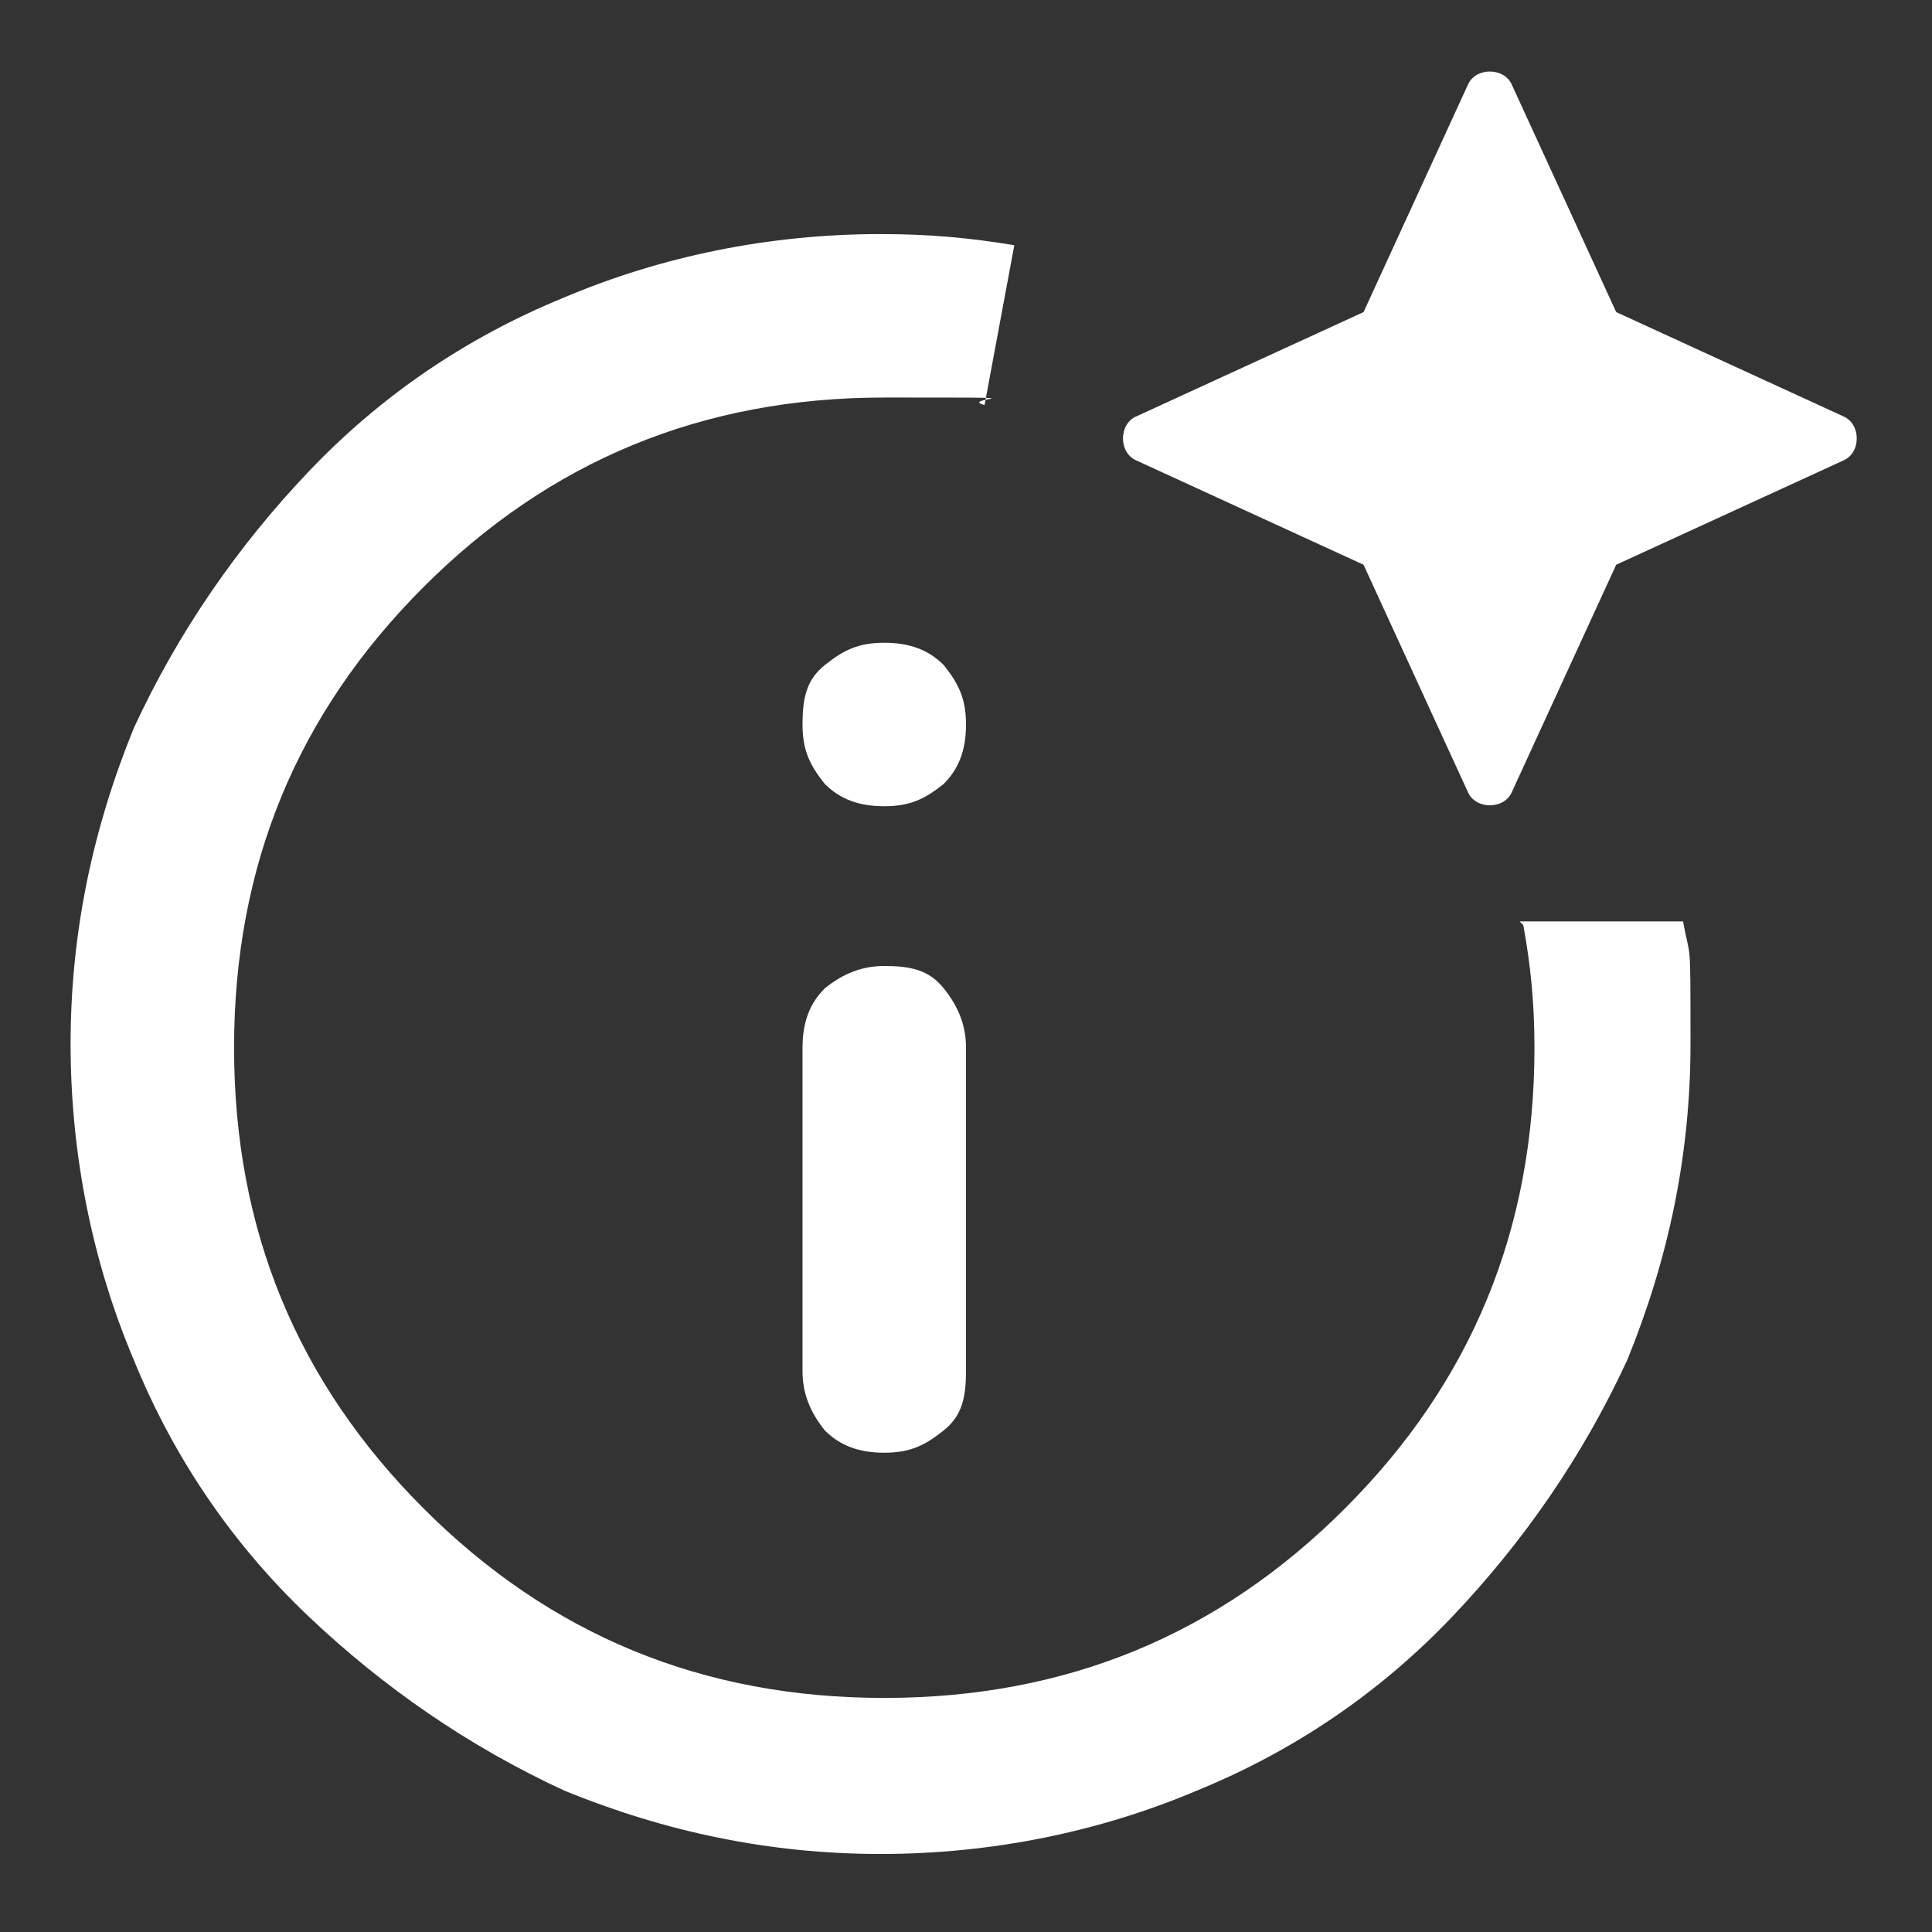 <svg id="a" xmlns="http://www.w3.org/2000/svg" width="52" height="52" viewBox="0 0 52 52"><rect x="0" y="0" width="52" height="52" fill="#333333" stroke="none"/><path d="M25.4,17.9c-.4-.4-.9-.6-1.6-.6s-1.1.2-1.6.6-.6.9-.6,1.6.2,1.1.6,1.6c.4.4.9.6,1.6.6s1.1-.2,1.6-.6c.4-.4.6-.9.6-1.6s-.2-1.1-.6-1.6Z" fill="#fff"/><path d="M41,24.9c.2,1.1.3,2.1.3,3.3,0,4.9-1.7,9-5.1,12.4-3.4,3.4-7.5,5.1-12.4,5.1s-9-1.7-12.4-5.1-5.1-7.5-5.1-12.4,1.7-9,5.1-12.4,7.5-5.1,12.4-5.1,1.9,0,2.7.2l.8-4.3c-1.2-.2-2.3-.3-3.6-.3-3,0-5.9.6-8.5,1.7-2.7,1.1-5,2.7-6.9,4.7s-3.5,4.3-4.7,6.9c-1.1,2.7-1.7,5.5-1.7,8.5s.6,5.9,1.7,8.5c1.1,2.7,2.7,5,4.7,6.9s4.3,3.5,6.9,4.7c2.7,1.1,5.5,1.7,8.5,1.7s5.9-.6,8.5-1.7c2.7-1.1,5-2.7,6.9-4.7s3.5-4.3,4.7-6.9c1.1-2.7,1.7-5.5,1.7-8.5s0-2.2-.2-3.3h-4.4l.1.1Z" fill="#fff"/><path d="M23.8,26c-.6,0-1.1.2-1.6.6-.4.4-.6.9-.6,1.6v8.7c0,.6.2,1.1.6,1.6.4.4.9.6,1.6.6s1.1-.2,1.6-.6.6-.9.6-1.6v-8.7c0-.6-.2-1.1-.6-1.6s-.9-.6-1.6-.6Z" fill="#fff"/><path d="M49.6,11.2l-6.1-2.8-2.8-6.1c-.2-.5-1-.5-1.2,0l-2.8,6.1-6.1,2.8c-.5.2-.5,1,0,1.2l6.1,2.8,2.8,6.1c.2.5,1,.5,1.2,0l2.8-6.1,6.1-2.8c.5-.2.5-1,0-1.2Z" fill="#fff"/></svg>